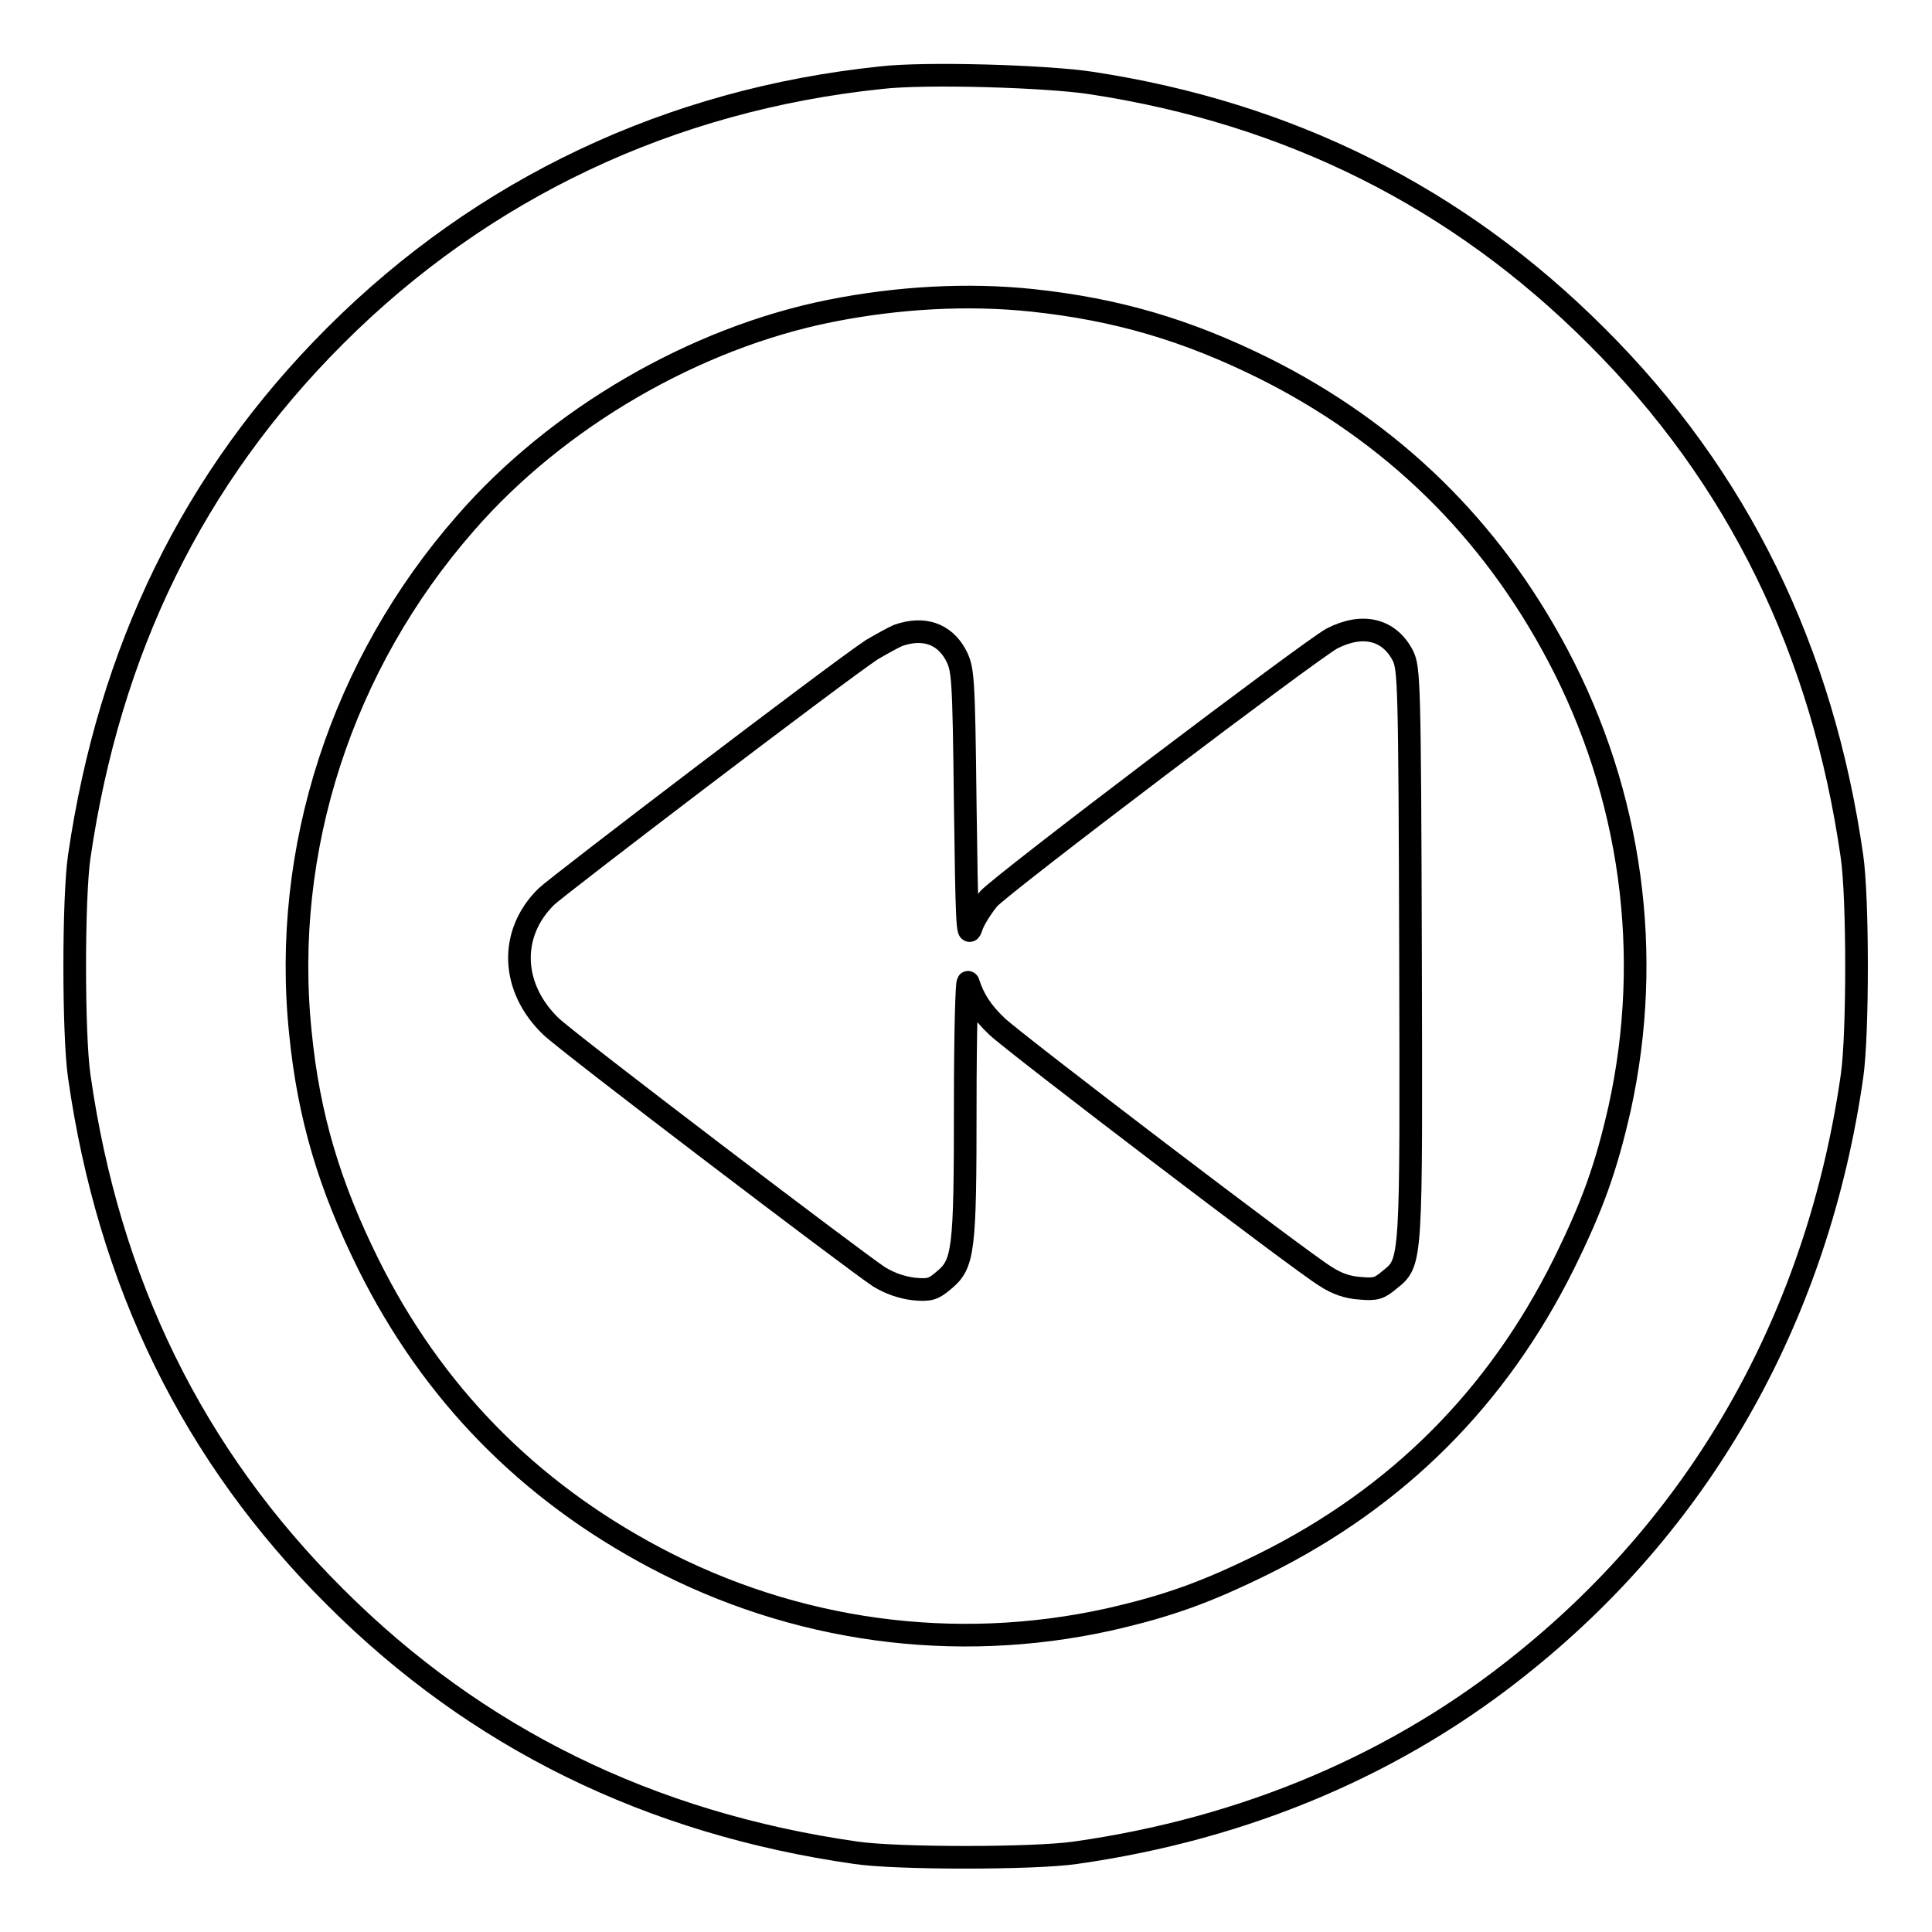 <?xml version="1.0" encoding="utf-8"?>
<!-- Svg Vector Icons : http://www.onlinewebfonts.com/icon -->
<!DOCTYPE svg PUBLIC "-//W3C//DTD SVG 1.1//EN" "http://www.w3.org/Graphics/SVG/1.1/DTD/svg11.dtd">
<svg version="1.1" xmlns="http://www.w3.org/2000/svg" xmlns:xlink="http://www.w3.org/1999/xlink" x="0px" y="0px" viewBox="0 0 256 256" enable-background="new 0 0 256 256" xml:space="preserve">
<g><g><g><path stroke-width="3" fill-opacity="0" stroke="#000000"  d="M116.7,10.3C88.9,13.2,64,24.9,44.4,44.5c-18.8,18.8-29.9,41.6-33.9,69c-0.8,5.5-0.8,23.6,0,29.1c3.9,27.4,15.1,50.3,33.9,69c18.7,18.7,41.7,30,69,33.9c5.4,0.8,23.6,0.8,29.1,0c22.6-3.2,42.9-11.8,59.6-25.4c23.8-19.2,38.8-46.1,43.3-77.5c0.8-5.5,0.8-23.6,0-29.1c-3.9-27.3-15.1-50.3-33.9-69c-18.3-18.3-40.6-29.5-66.9-33.5C138.8,10.1,122.6,9.6,116.7,10.3z M136.8,39.8c11.2,1.2,20.4,3.9,30.7,9c17,8.5,30,21.2,38.9,38c9.8,18.5,12.7,39.7,8.2,60.1c-1.8,7.9-3.6,12.9-7.4,20.6c-8.8,17.7-22,30.9-39.7,39.7c-7.7,3.8-12.7,5.6-20.6,7.4c-20.4,4.5-41.6,1.6-60.1-8.2c-16.8-8.9-29.5-21.8-38-38.9c-5.1-10.3-7.9-19.5-9-30.7c-2.5-24.2,5.5-48.8,21.9-67.5C73.8,55.4,92,44.8,110,41.2C119,39.4,128.3,38.9,136.8,39.8z"/><path stroke-width="3" fill-opacity="0" stroke="#000000"  d="M119,84.2c-0.7,0.3-2.3,1.2-3.5,1.9c-4.8,3.2-41.4,31.1-43.1,32.7c-5,4.9-4.7,12.1,0.6,17.2c2.4,2.3,40.3,31.1,43.5,33.2c1.5,0.9,3,1.4,4.6,1.6c2.1,0.2,2.6,0,3.9-1.1c2.7-2.2,2.9-3.8,2.9-23.3c0-9.6,0.2-16.9,0.4-16.2c0.7,2.2,1.8,3.9,3.8,5.8c2.3,2.2,40.2,31.1,43.5,33.1c1.5,1,3,1.5,4.6,1.6c2.1,0.2,2.6,0,3.9-1.1c3-2.4,2.9-1.9,2.8-43.5c-0.1-35.8-0.2-37.5-1-39.2c-1.8-3.5-5.3-4.4-9.4-2.3c-2.8,1.5-43.6,32.4-45.5,34.5c-0.9,1.1-2,2.8-2.3,3.8c-0.5,1.6-0.6-1-0.8-16.2c-0.2-17.6-0.3-18.1-1.3-20C125.1,84,122.4,83,119,84.2z"/></g></g></g>
</svg>